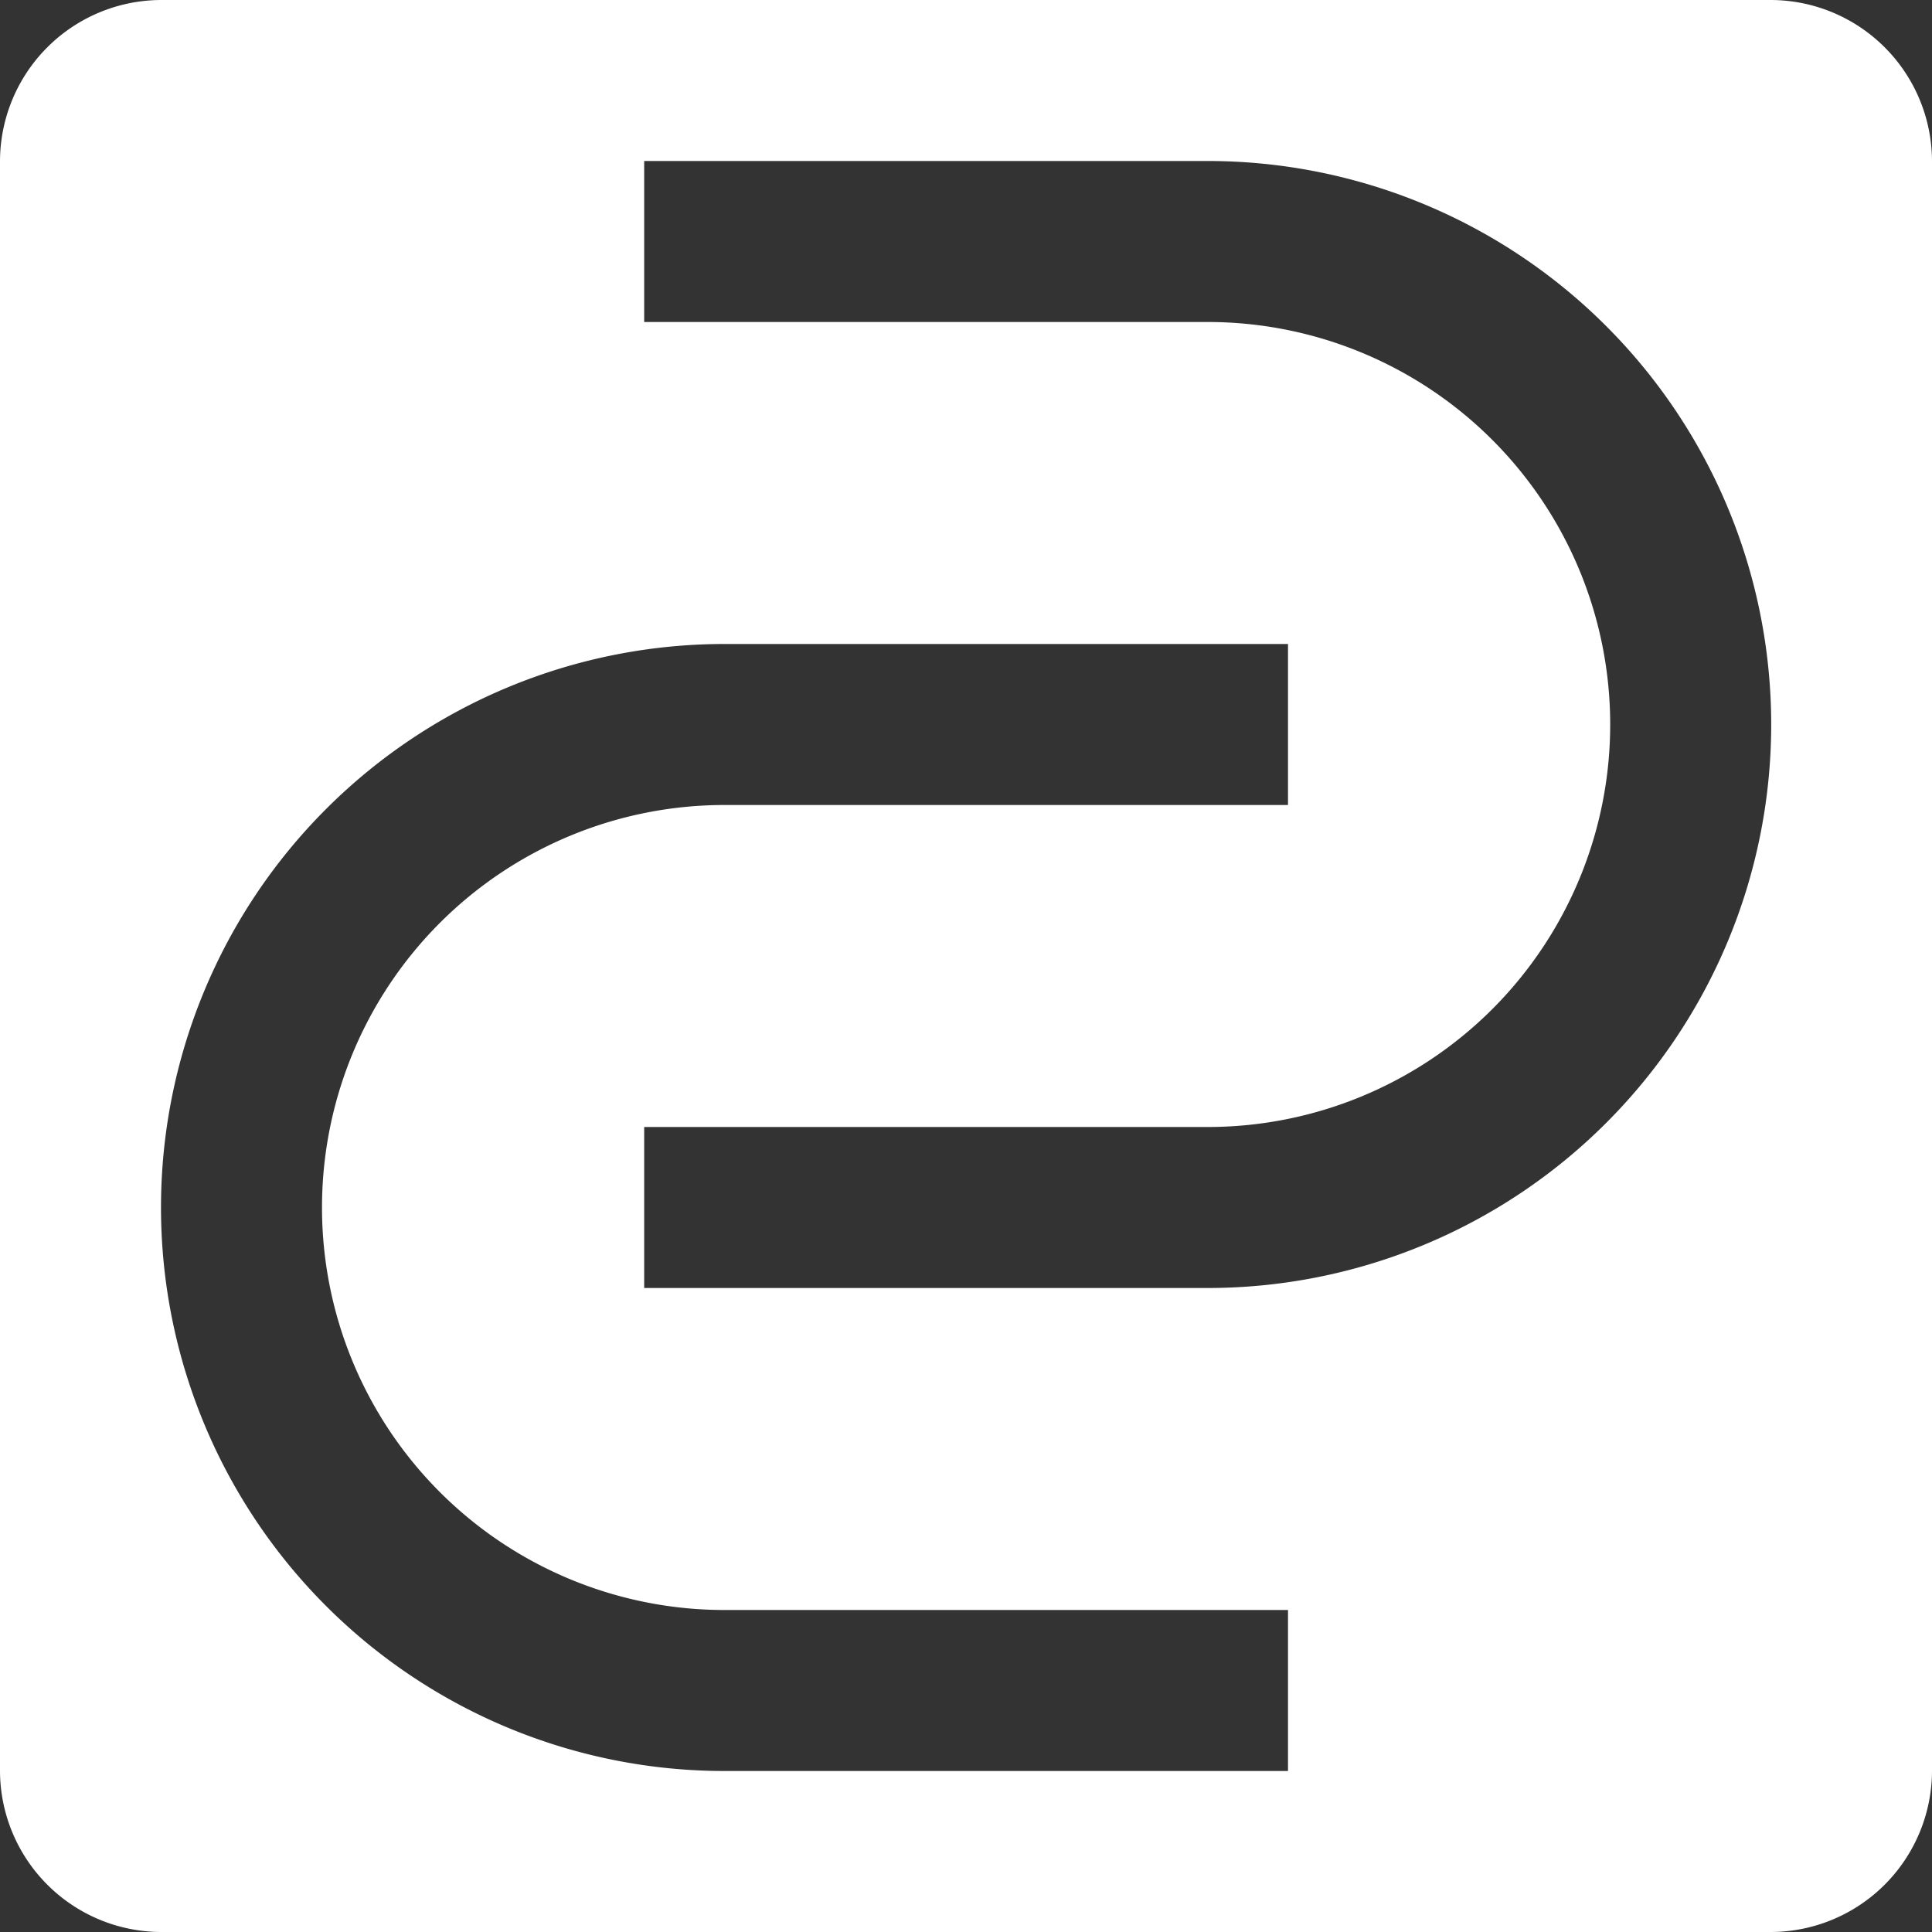 <svg xmlns="http://www.w3.org/2000/svg" width="60" height="60" viewBox="0 0 60 60">
  <rect x="0" y="0" width="60" height="60" fill="#333333" stroke="none"/>
  <g id="noun-abstract-1371440" transform="translate(-125.994 -56)">
    <path id="Path_182" data-name="Path 182" d="M180.994,56h-50a5.017,5.017,0,0,0-5,5v50a5.017,5.017,0,0,0,5,5h50a5.017,5.017,0,0,0,5-5V61A5.017,5.017,0,0,0,180.994,56Zm-15,55h-17.5a17.5,17.5,0,0,1,0-35h17.5v5h-17.5a12.5,12.5,0,1,0,0,25h17.5Zm-2.5-15H146V91h17.5a12.5,12.5,0,1,0,0-25H146V61h17.5a17.5,17.5,0,0,1,0,35Z" fill="#fff"/>
  </g>
</svg>
